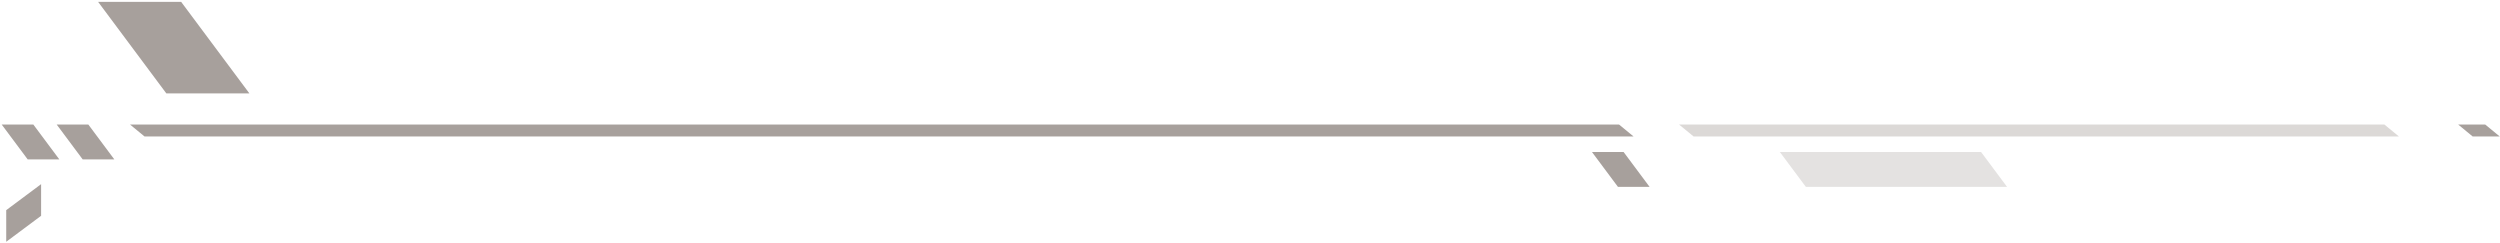 <?xml version="1.0" encoding="UTF-8"?> <svg xmlns="http://www.w3.org/2000/svg" width="1091" height="106" viewBox="0 0 1091 106" fill="none"><g clip-path="url(#clip0_317_284)"><path opacity="0.302" fill-rule="evenodd" clip-rule="evenodd" d="M788.083 81.562L776.737 66.34L864.544 66.34L875.891 81.562L788.083 81.562Z" fill="#A7A09C"></path><path fill-rule="evenodd" clip-rule="evenodd" d="M12.083 69.562L0.737 54.34L14.544 54.34L25.891 69.562L12.083 69.562Z" fill="#A7A09C"></path><path fill-rule="evenodd" clip-rule="evenodd" d="M706.083 81.562L694.737 66.34L708.544 66.34L719.891 81.562L706.083 81.562Z" fill="#A7A09C"></path><path fill-rule="evenodd" clip-rule="evenodd" d="M36.083 69.562L24.737 54.34L38.544 54.34L49.891 69.562L36.083 69.562Z" fill="#A7A09C"></path><path fill-rule="evenodd" clip-rule="evenodd" d="M63.083 59.562L56.737 54.34L706.544 54.34L712.891 59.562L63.083 59.562Z" fill="#A7A09C"></path><path opacity="0.4" fill-rule="evenodd" clip-rule="evenodd" d="M739.083 59.562L732.737 54.34L1040.54 54.34L1046.89 59.562L739.083 59.562Z" fill="#A7A09C"></path><path fill-rule="evenodd" clip-rule="evenodd" d="M1079.08 59.562L1072.74 54.34L1084.54 54.34L1090.89 59.562L1079.08 59.562Z" fill="#A7A09C"></path><path fill-rule="evenodd" clip-rule="evenodd" d="M17.938 94.167L2.715 105.513L2.715 91.706L17.938 80.359L17.938 94.167Z" fill="#A7A09C"></path><path fill-rule="evenodd" clip-rule="evenodd" d="M72.589 40.757L42.809 0.804L79.049 0.804L108.83 40.757L72.589 40.757Z" fill="#A7A09C"></path></g><defs><clipPath id="clip0_317_284"><rect width="106" height="1091" fill="white" transform="translate(0 106) rotate(-90)"></rect></clipPath></defs></svg> 